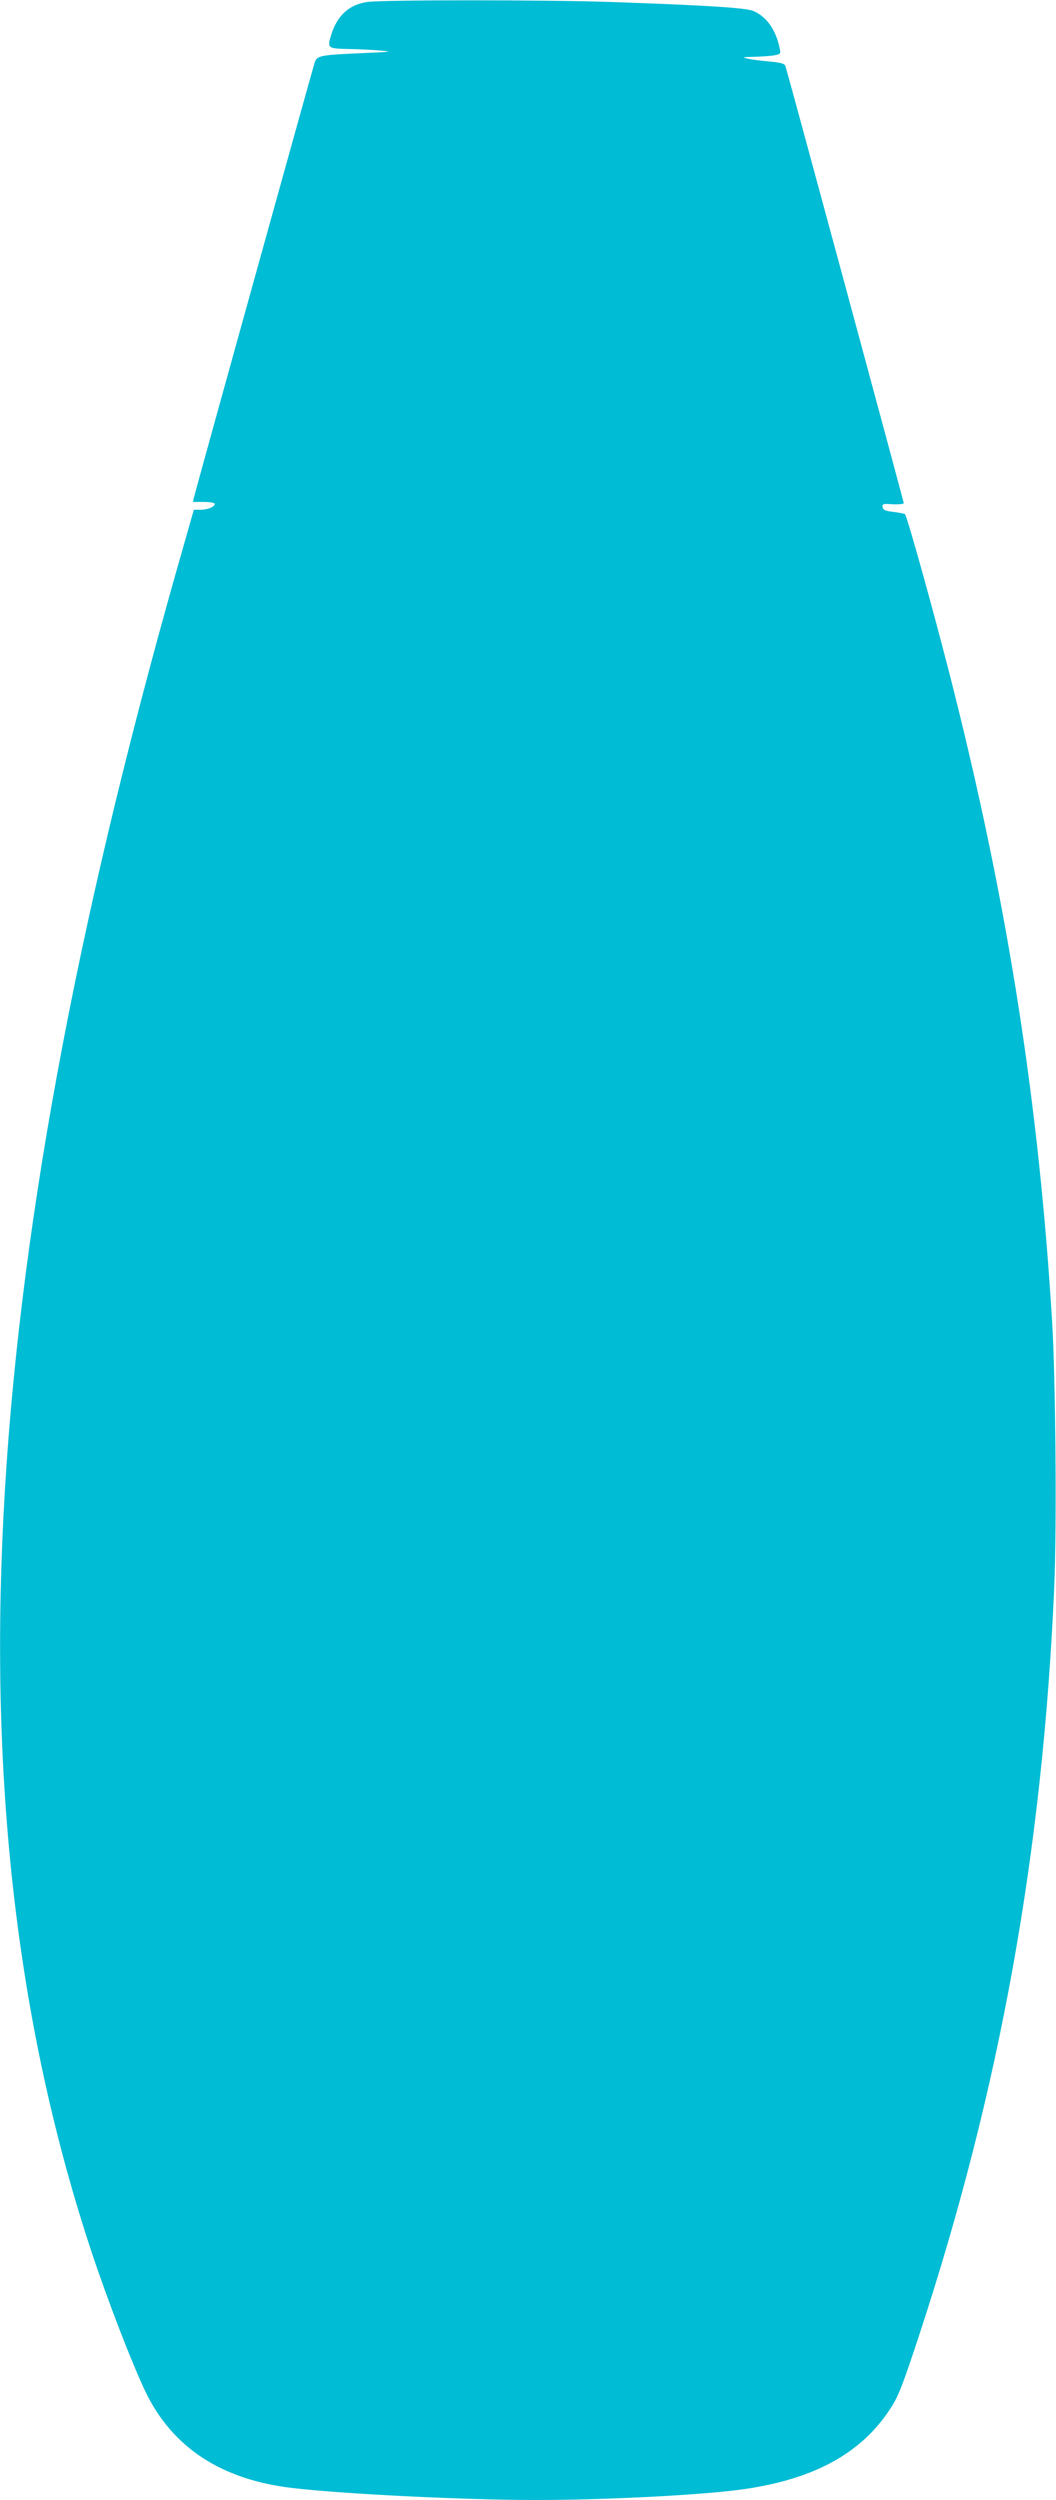 <?xml version="1.0" standalone="no"?>
<!DOCTYPE svg PUBLIC "-//W3C//DTD SVG 20010904//EN"
 "http://www.w3.org/TR/2001/REC-SVG-20010904/DTD/svg10.dtd">
<svg version="1.0" xmlns="http://www.w3.org/2000/svg"
 width="541pt" height="1280pt" viewBox="0 0 541 1280"
 preserveAspectRatio="xMidYMid meet">
<g transform="translate(0,1280) scale(0.1,-0.1)"
fill="#00bcd4" stroke="none">
<path d="M1882 12790 c-95 -14 -156 -70 -187 -174 -19 -63 -15 -65 95 -67 47
-1 119 -4 160 -8 66 -5 55 -7 -95 -13 -220 -10 -232 -12 -244 -52 -11 -34
-606 -2175 -616 -2218 l-7 -28 56 0 c31 0 56 -4 56 -10 0 -15 -36 -30 -73 -30
l-34 0 -86 -302 c-1044 -3680 -1181 -6375 -438 -8618 84 -252 206 -568 276
-715 138 -287 390 -452 756 -494 265 -31 883 -61 1244 -61 367 0 867 26 1070
56 358 52 598 184 746 411 42 64 63 119 148 377 413 1255 633 2473 692 3831
13 303 7 1071 -11 1360 -67 1100 -221 2094 -494 3190 -89 359 -247 929 -260
943 -3 2 -29 7 -58 11 -40 4 -54 10 -56 24 -3 17 2 19 52 15 31 -1 56 1 56 6
0 7 -584 2165 -606 2237 -4 13 -23 19 -82 24 -43 4 -94 10 -113 15 -29 7 -25
8 31 9 36 1 82 4 103 7 36 7 38 8 31 38 -19 94 -68 162 -135 190 -39 16 -240
29 -734 46 -324 11 -1165 11 -1243 0z"/>
</g>
</svg>
